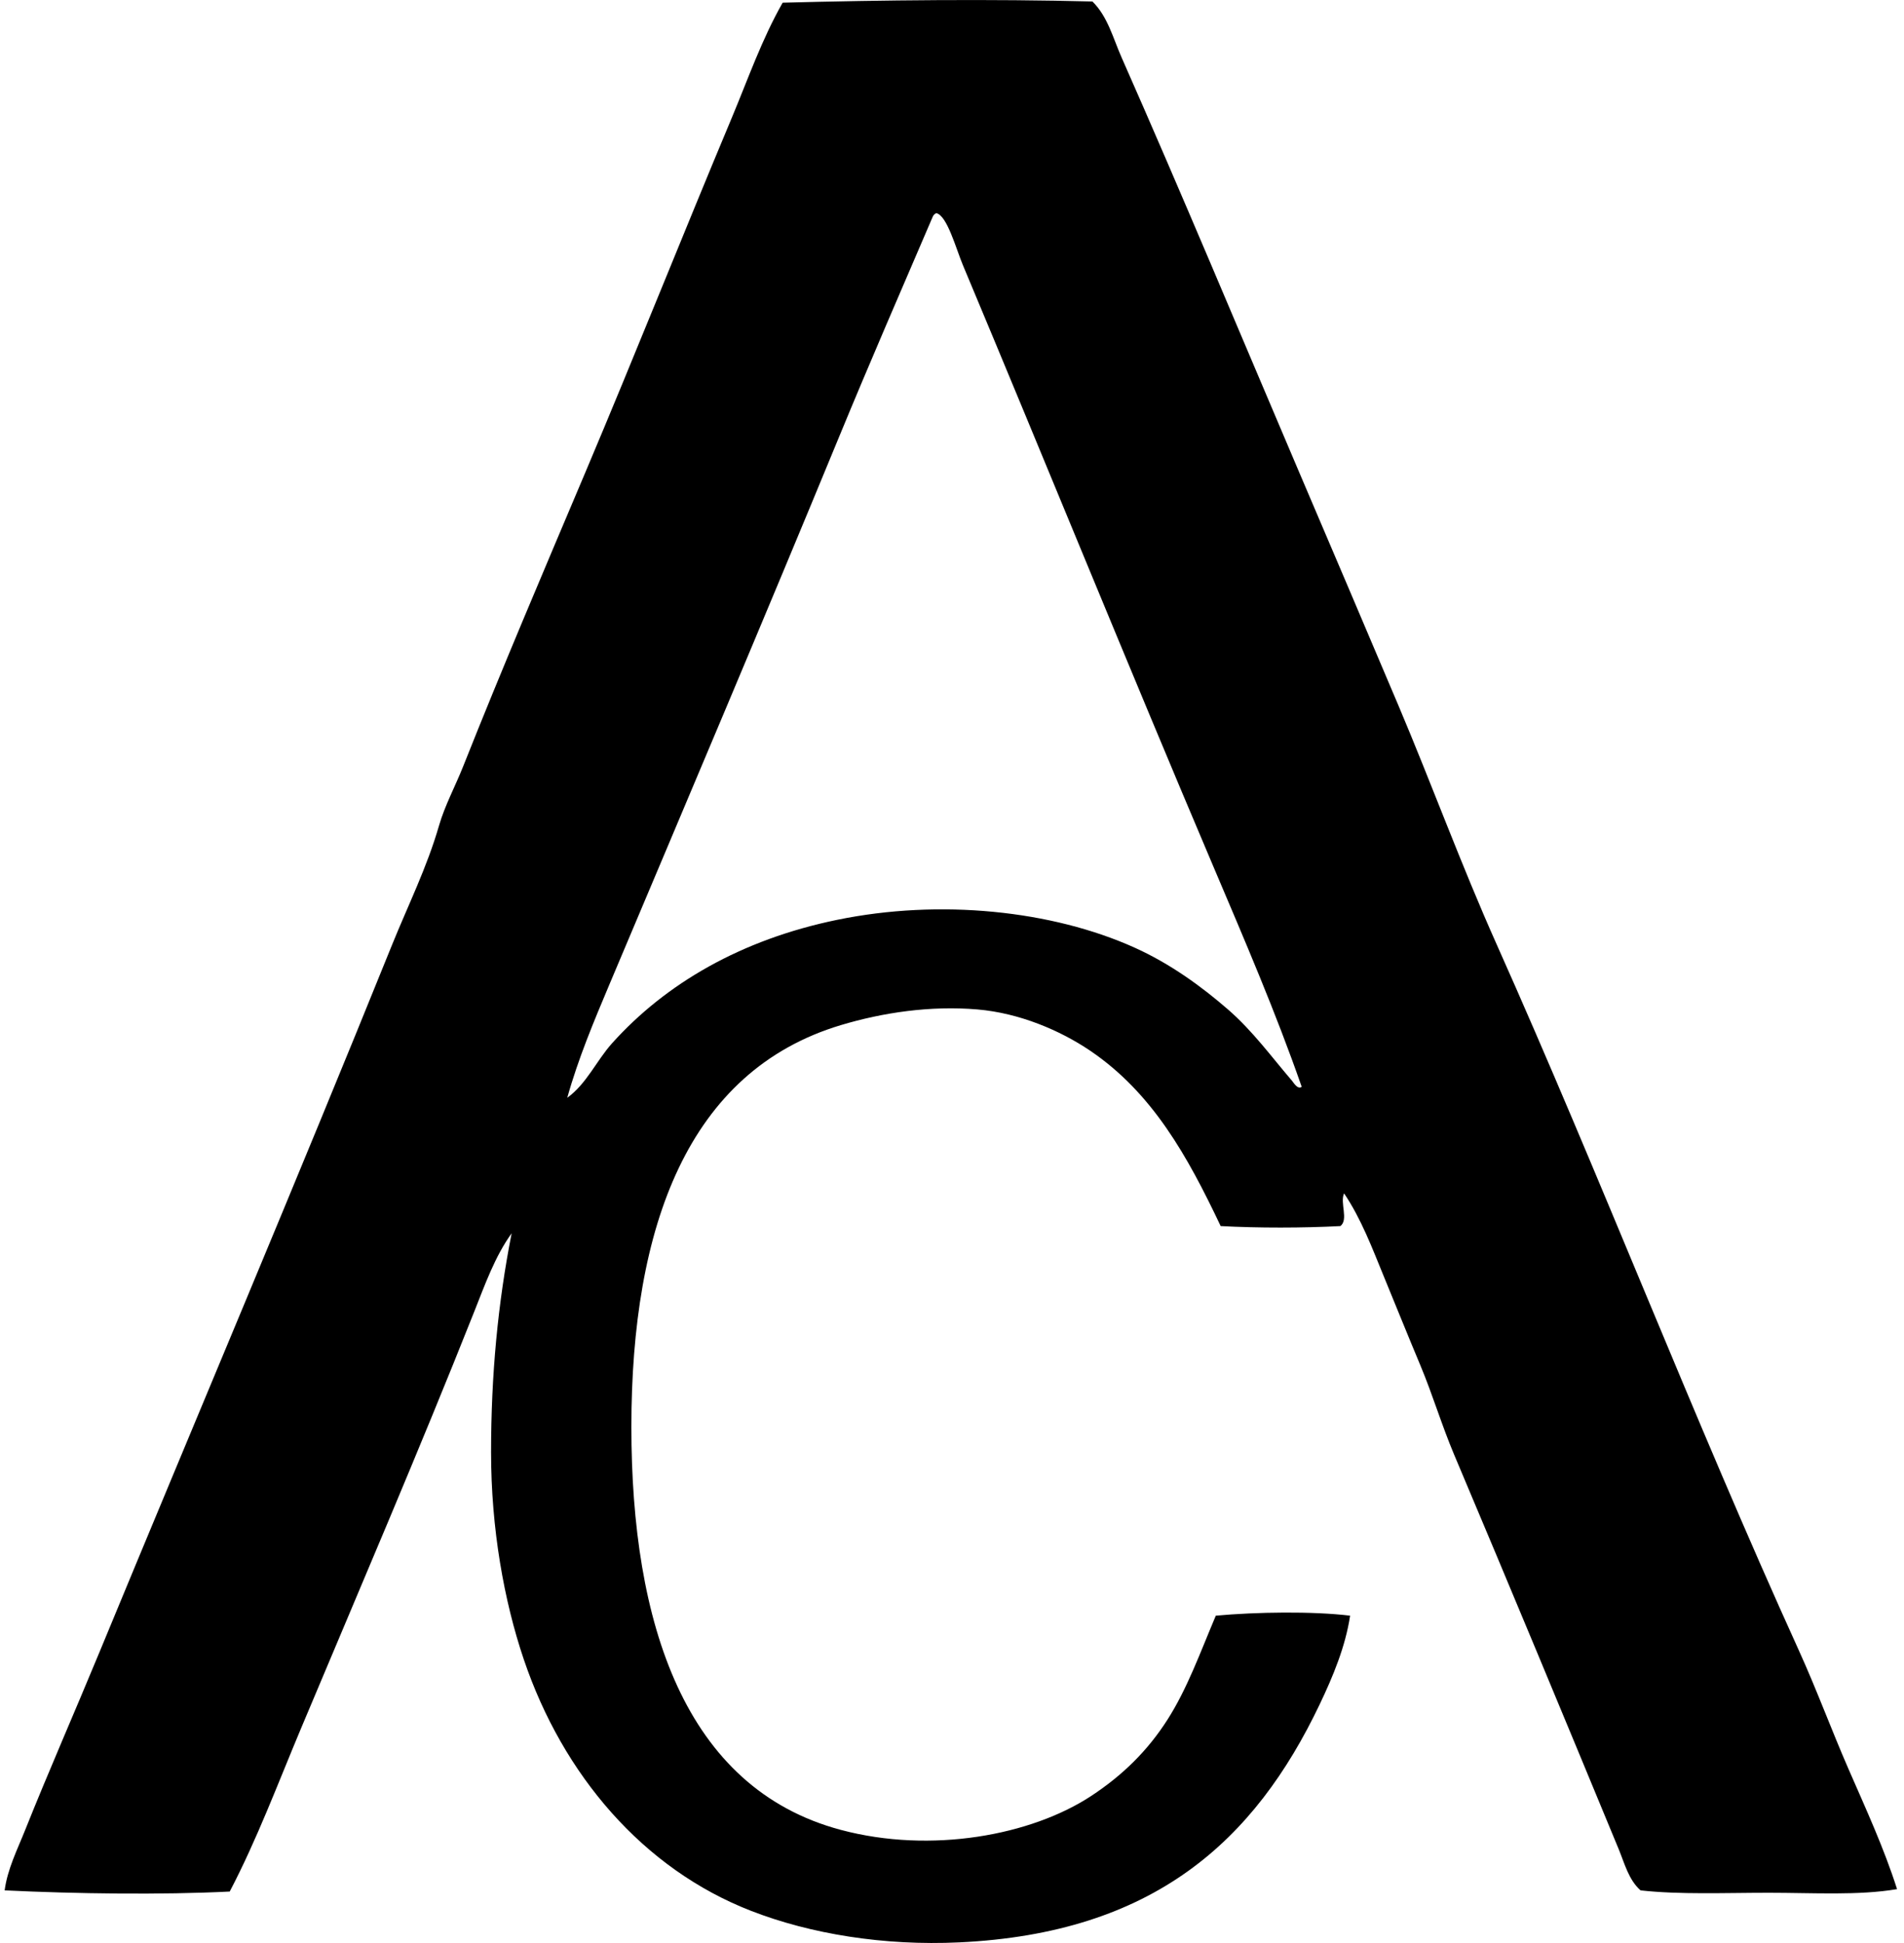<svg xmlns="http://www.w3.org/2000/svg" width="196" height="200" fill="none" viewBox="0 0 196 200">
  <path fill="#000" fill-rule="evenodd" d="M195.285 194.454c-3.952.673-8.613.375-13.205.375-4.514 0-9.162.203-13.202-.248-1.23-1.087-1.655-2.814-2.244-4.233-5.545-13.414-11.217-27.067-16.94-40.608-1.288-3.051-2.222-6.199-3.486-9.216-1.27-3.033-2.494-6.068-3.738-9.093-1.198-2.919-2.338-5.97-4.109-8.594-.446.982.478 2.692-.375 3.363-3.827.203-8.507.208-12.331 0-3.418-7.208-7.026-13.715-13.453-18.062-3.07-2.074-7.266-3.866-11.584-4.233-4.833-.412-9.74.316-14.076 1.618-15.731 4.729-21.546 20.708-21.548 41.354 0 20.212 5.46 37.176 21.548 41.475 9.325 2.492 19.634.557 25.784-3.487 3.254-2.14 5.807-4.658 7.849-7.846 2.035-3.186 3.342-6.836 4.981-10.714 4.17-.382 9.961-.467 13.825 0-.48 3.194-1.774 6.279-3.114 9.093-6.726 14.129-17.133 23.594-37.115 24.536-7.773.367-15.314-.866-21.424-3.239-11.12-4.315-19.392-13.999-23.415-25.905-2.03-6.002-3.362-13.453-3.362-21.3 0-7.974.702-15.351 2.117-22.543-1.708 2.367-2.73 5.244-3.862 8.095-5.656 14.252-11.861 28.685-17.81 42.845-2.4 5.714-4.545 11.46-7.348 16.815-7.019.354-15.831.233-23.169-.121.285-2.191 1.31-4.204 2.117-6.229 2.373-5.939 5.08-12.091 7.599-18.185C20.185 146 30.478 121.71 40.339 97.304c1.666-4.123 3.613-8.014 4.857-12.332.588-2.04 1.686-4.078 2.489-6.102 3.993-10.059 8.332-20.22 12.581-30.268 5.134-12.144 9.99-24.365 15.072-36.493C76.995 8.15 78.43 4.025 80.568.277c10.31-.275 21.451-.388 31.887-.124 1.571 1.541 2.128 3.782 2.988 5.73 6.179 13.98 12.165 28.34 18.188 42.473 3.445 8.082 6.899 16.158 10.336 24.288 3.439 8.132 6.482 16.467 10.09 24.538 10.753 24.066 20.237 48.755 31.137 72.739 1.824 4.015 3.334 8.14 5.11 12.207 1.761 4.039 3.64 8.114 4.981 12.326ZM96.012 22.318c-3.18 7.41-6.483 15.003-9.592 22.546-7.791 18.906-15.833 37.862-23.667 56.422-1.605 3.806-3.239 7.694-4.358 11.709 1.982-1.425 3.001-3.809 4.609-5.606 5.534-6.161 13.313-10.677 23.166-12.706 10.584-2.178 22.126-.977 30.64 2.866 3.637 1.64 6.844 3.967 9.592 6.35 2.576 2.236 4.487 4.894 6.601 7.349.158.182.562.923.995.622-2.658-7.638-5.894-15.144-9.09-22.67-8.736-20.563-17.148-41.308-25.784-61.904-.7-1.665-1.626-5.128-2.74-5.355-.177.074-.3.2-.372.378Z" clip-rule="evenodd"/>
</svg>

